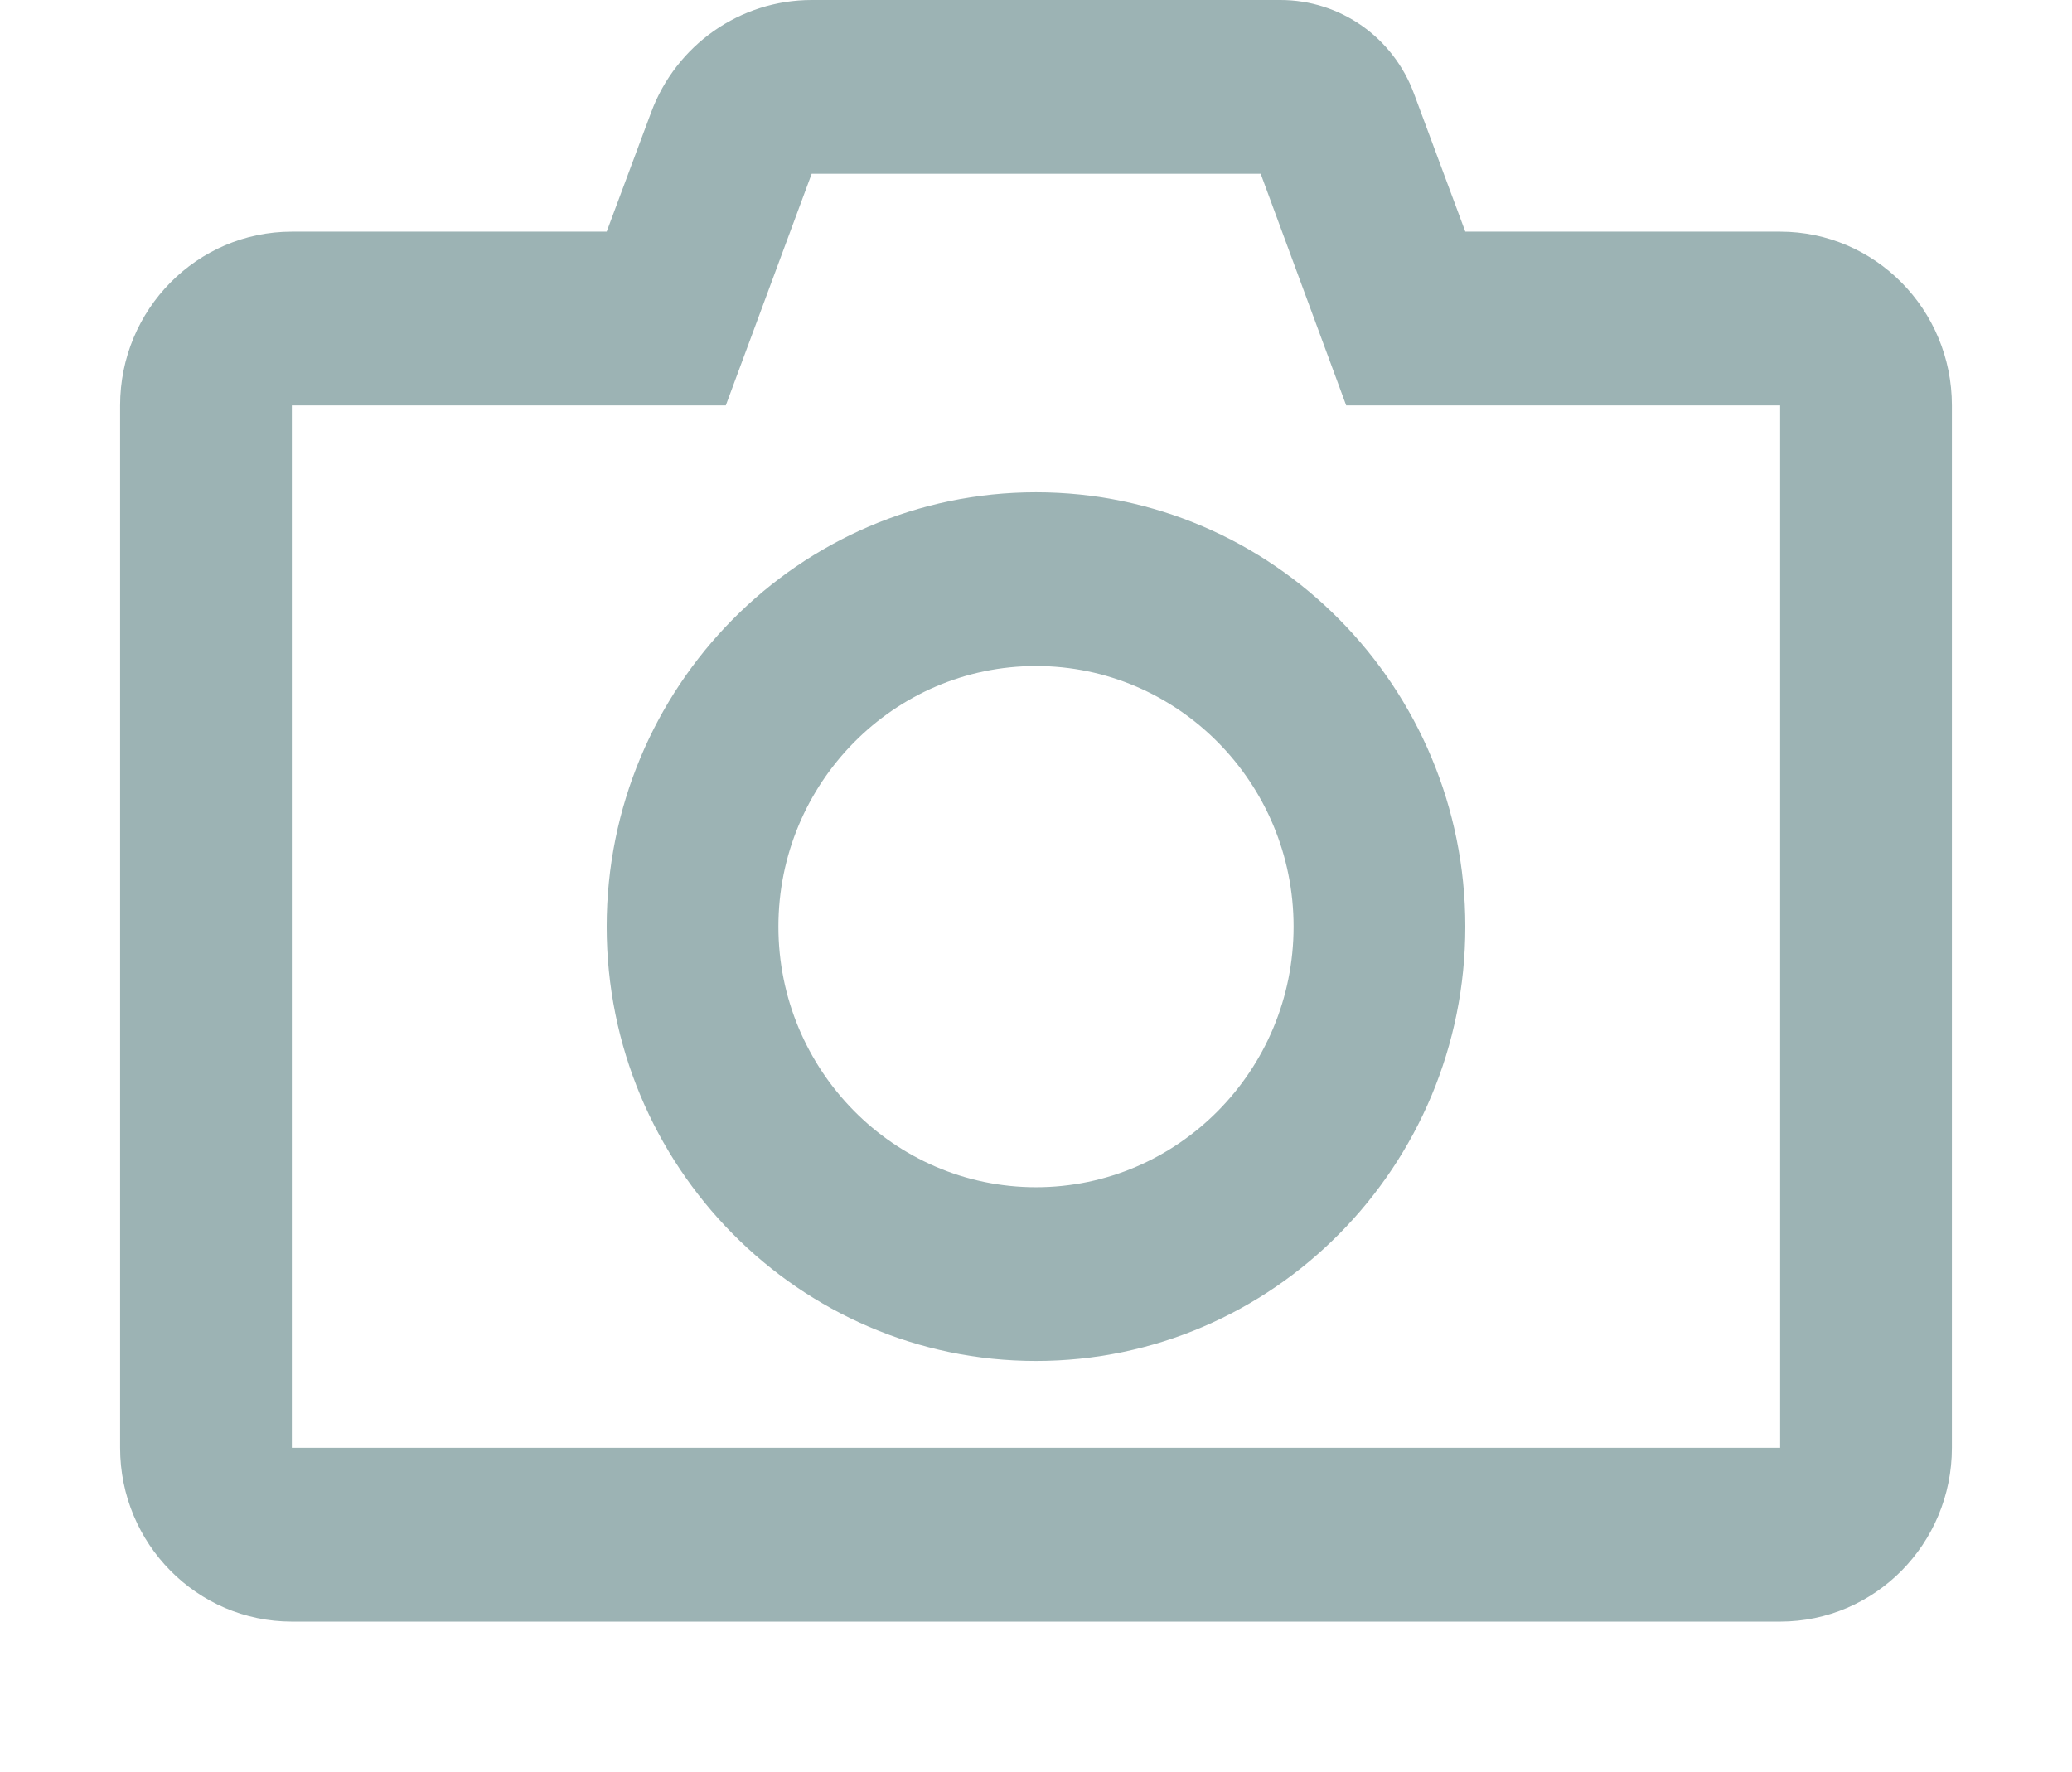 <?xml version="1.0" encoding="UTF-8"?>
<svg width="69px" height="59px" viewBox="0 0 69 59" version="1.1" xmlns="http://www.w3.org/2000/svg" xmlns:xlink="http://www.w3.org/1999/xlink">
    <!-- Generator: Sketch 64 (93537) - https://sketch.com -->
    <title>camera_icon</title>
    <desc>Created with Sketch.</desc>
    <g id="camera_icon" stroke="none" stroke-width="1" fill="none" fill-rule="evenodd">
        <g transform="translate(4, 0)" fill="#9CB3B4" fill-rule="nonzero" id="c">
            <path d="M40.83,13.5 L55.281,13.5 L55.281,48.214 L5.719,48.214 L5.719,13.5 L20.17,13.5 L23.03,5.786 L37.982,5.786 L40.83,13.5 Z M38.637,0 L23.03,0 C20.647,0 18.514,1.495 17.681,3.749 L16.203,7.714 L5.719,7.714 C2.562,7.714 0,10.306 0,13.5 L0,48.214 C0,51.408 2.562,54 5.719,54 L55.281,54 C58.438,54 61,51.408 61,48.214 L61,13.5 C61,10.306 58.438,7.714 55.281,7.714 L44.797,7.714 L43.093,3.134 C42.402,1.241 40.627,0 38.637,0 Z M30.5,45.321 C38.387,45.321 44.797,38.837 44.797,30.857 C44.797,22.878 38.387,16.393 30.5,16.393 C22.613,16.393 16.203,22.878 16.203,30.857 C16.203,38.837 22.613,45.321 30.5,45.321 Z M30.5,22.179 C35.23,22.179 39.078,26.072 39.078,30.857 C39.078,35.642 35.23,39.536 30.5,39.536 C25.77,39.536 21.922,35.642 21.922,30.857 C21.922,26.072 25.77,22.179 30.5,22.179 Z"></path>
        </g>
    </g>
</svg>